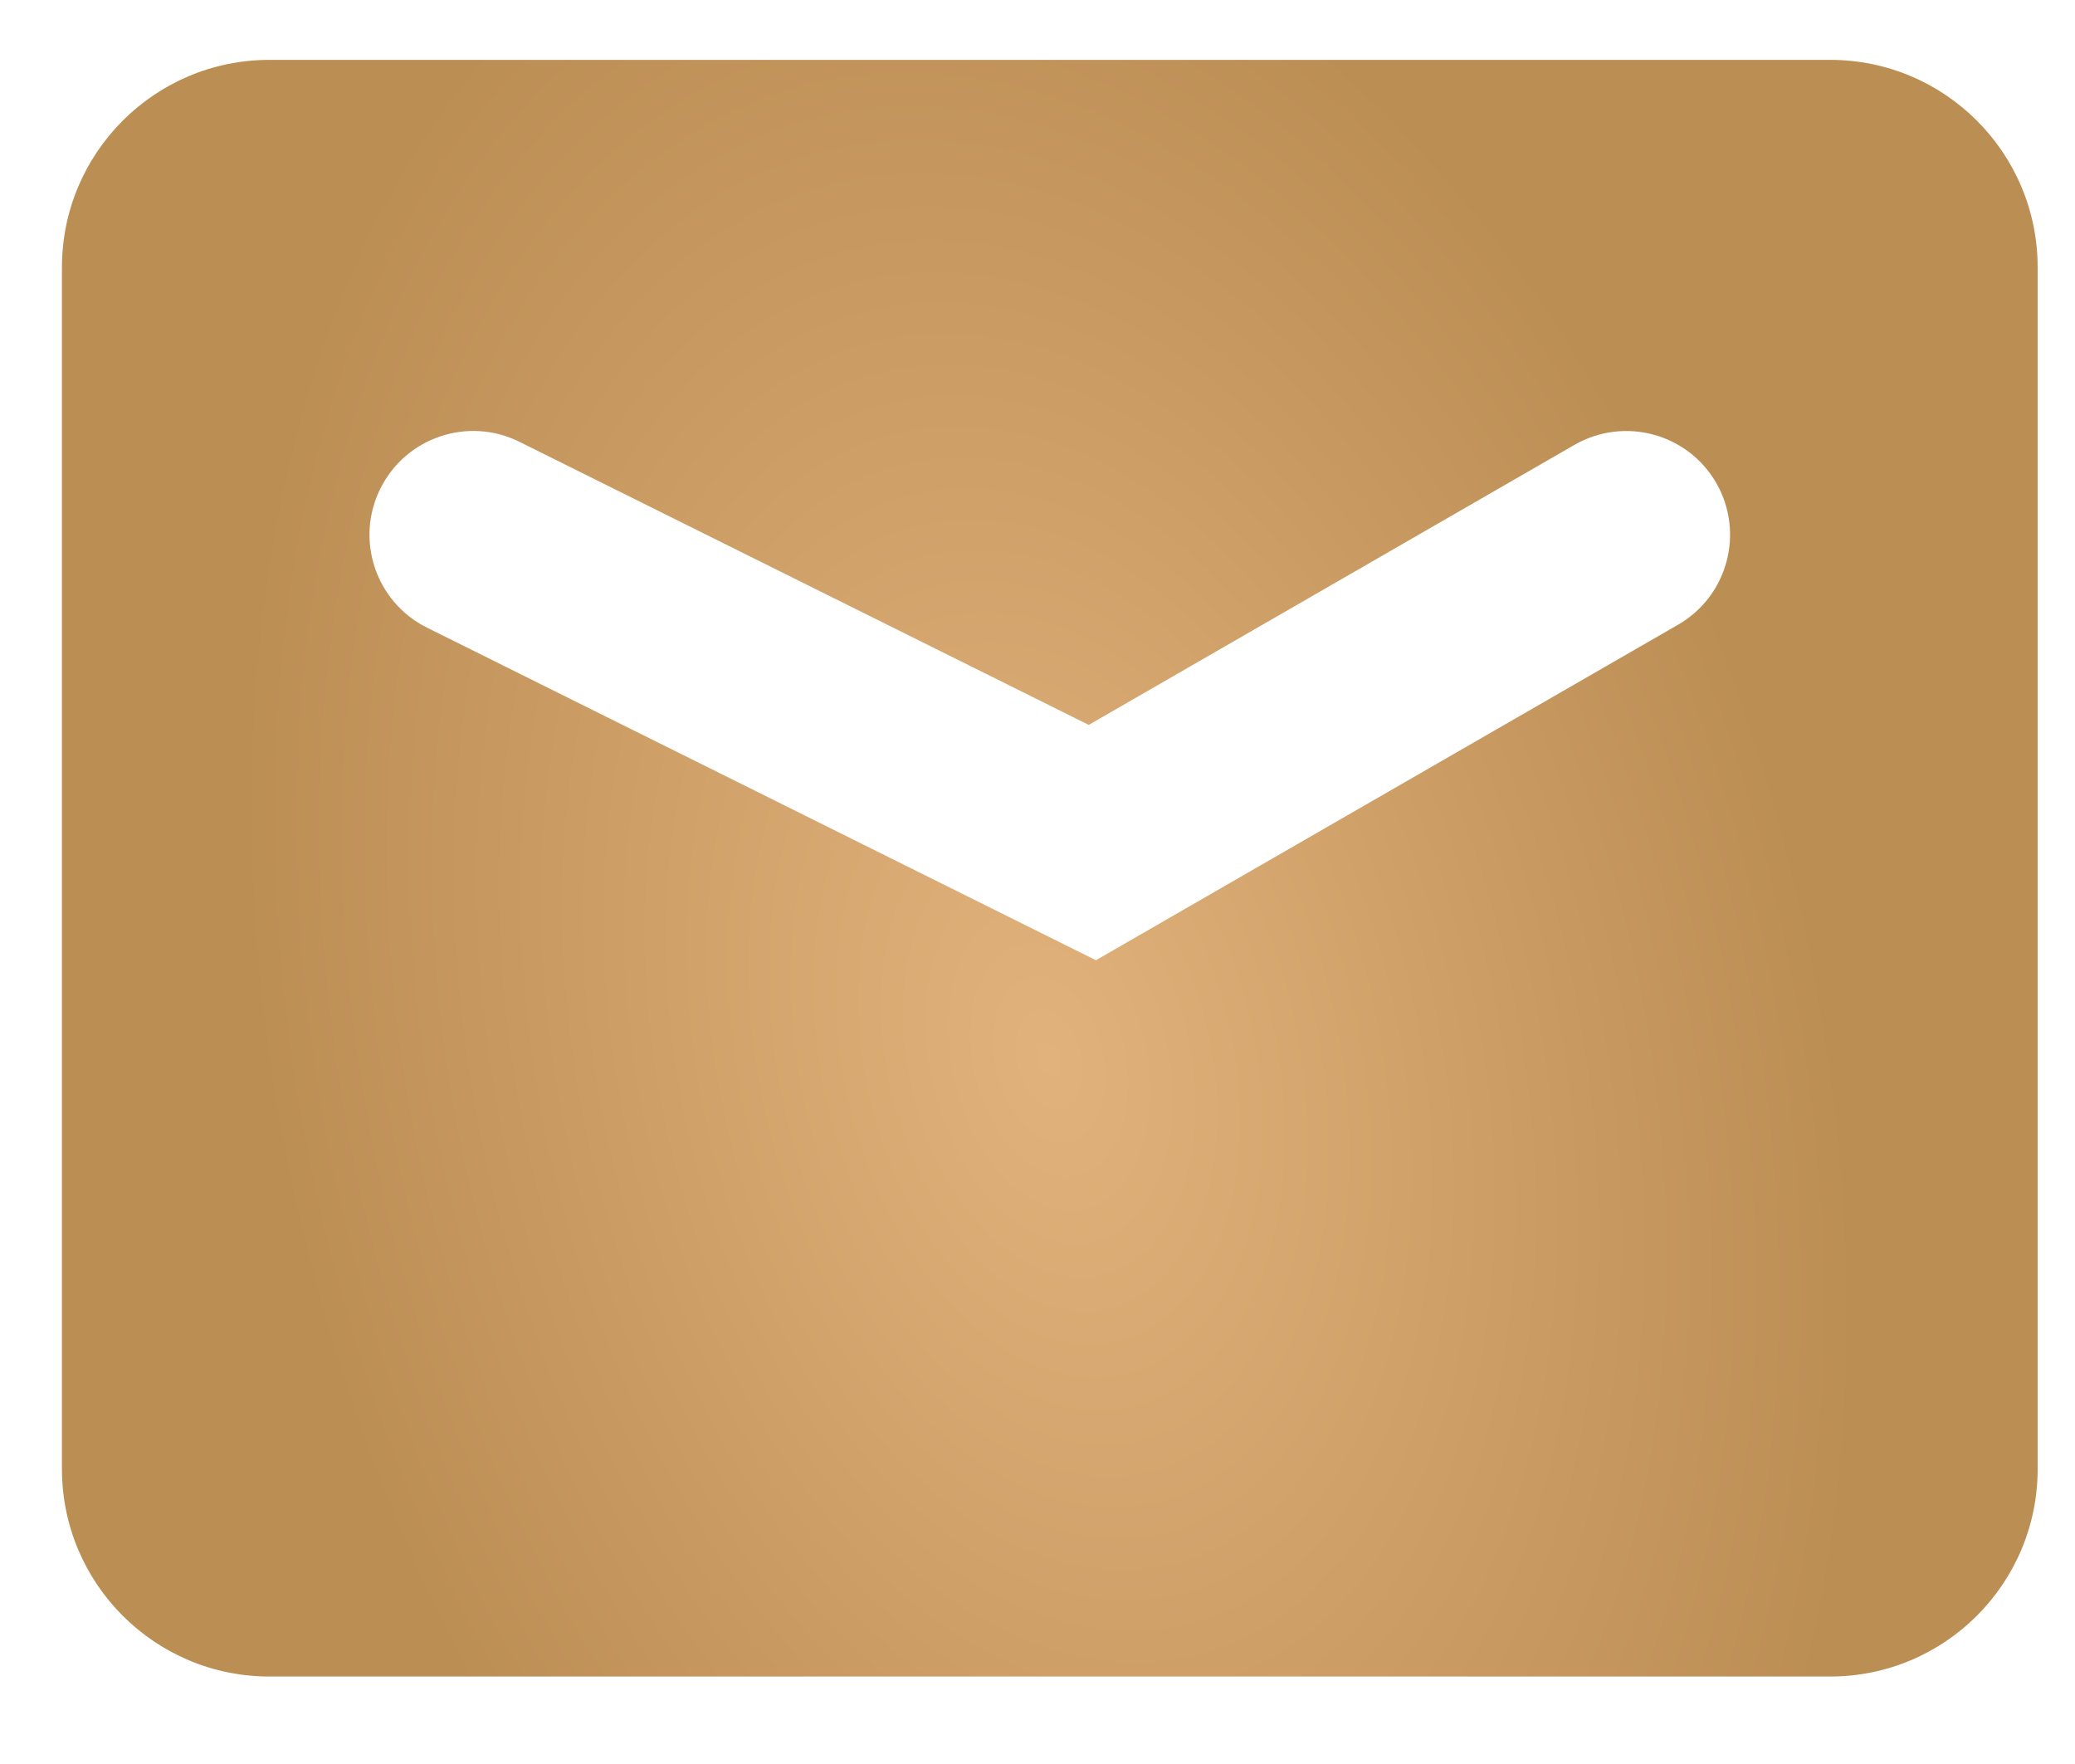 <svg width="20" height="17" viewBox="0 0 20 17" fill="none" xmlns="http://www.w3.org/2000/svg">
<path fill-rule="evenodd" clip-rule="evenodd" d="M2.597 0.577C1.493 0.577 0.597 1.472 0.597 2.577V14.157C0.597 15.262 1.493 16.157 2.597 16.157H17.64C18.744 16.157 19.64 15.262 19.64 14.157V2.577C19.64 1.472 18.744 0.577 17.64 0.577H2.597ZM5.007 4.258C4.512 4.012 3.912 4.214 3.666 4.709C3.42 5.203 3.622 5.803 4.116 6.049L10.083 9.015L10.563 9.254L11.028 8.986L16.175 6.02C16.653 5.744 16.817 5.133 16.542 4.654C16.266 4.176 15.655 4.012 15.176 4.287L10.494 6.986L5.007 4.258Z" fill="url(#paint0_radial_114_4087)"/>
<defs>
<radialGradient id="paint0_radial_114_4087" cx="0" cy="0" r="1" gradientUnits="userSpaceOnUse" gradientTransform="translate(10.119 10.199) rotate(-14.274) scale(7.431 11.733)">
<stop stop-color="#E2B27C"/>
<stop offset="1" stop-color="#BB8E54"/>
</radialGradient>
</defs>
</svg>
